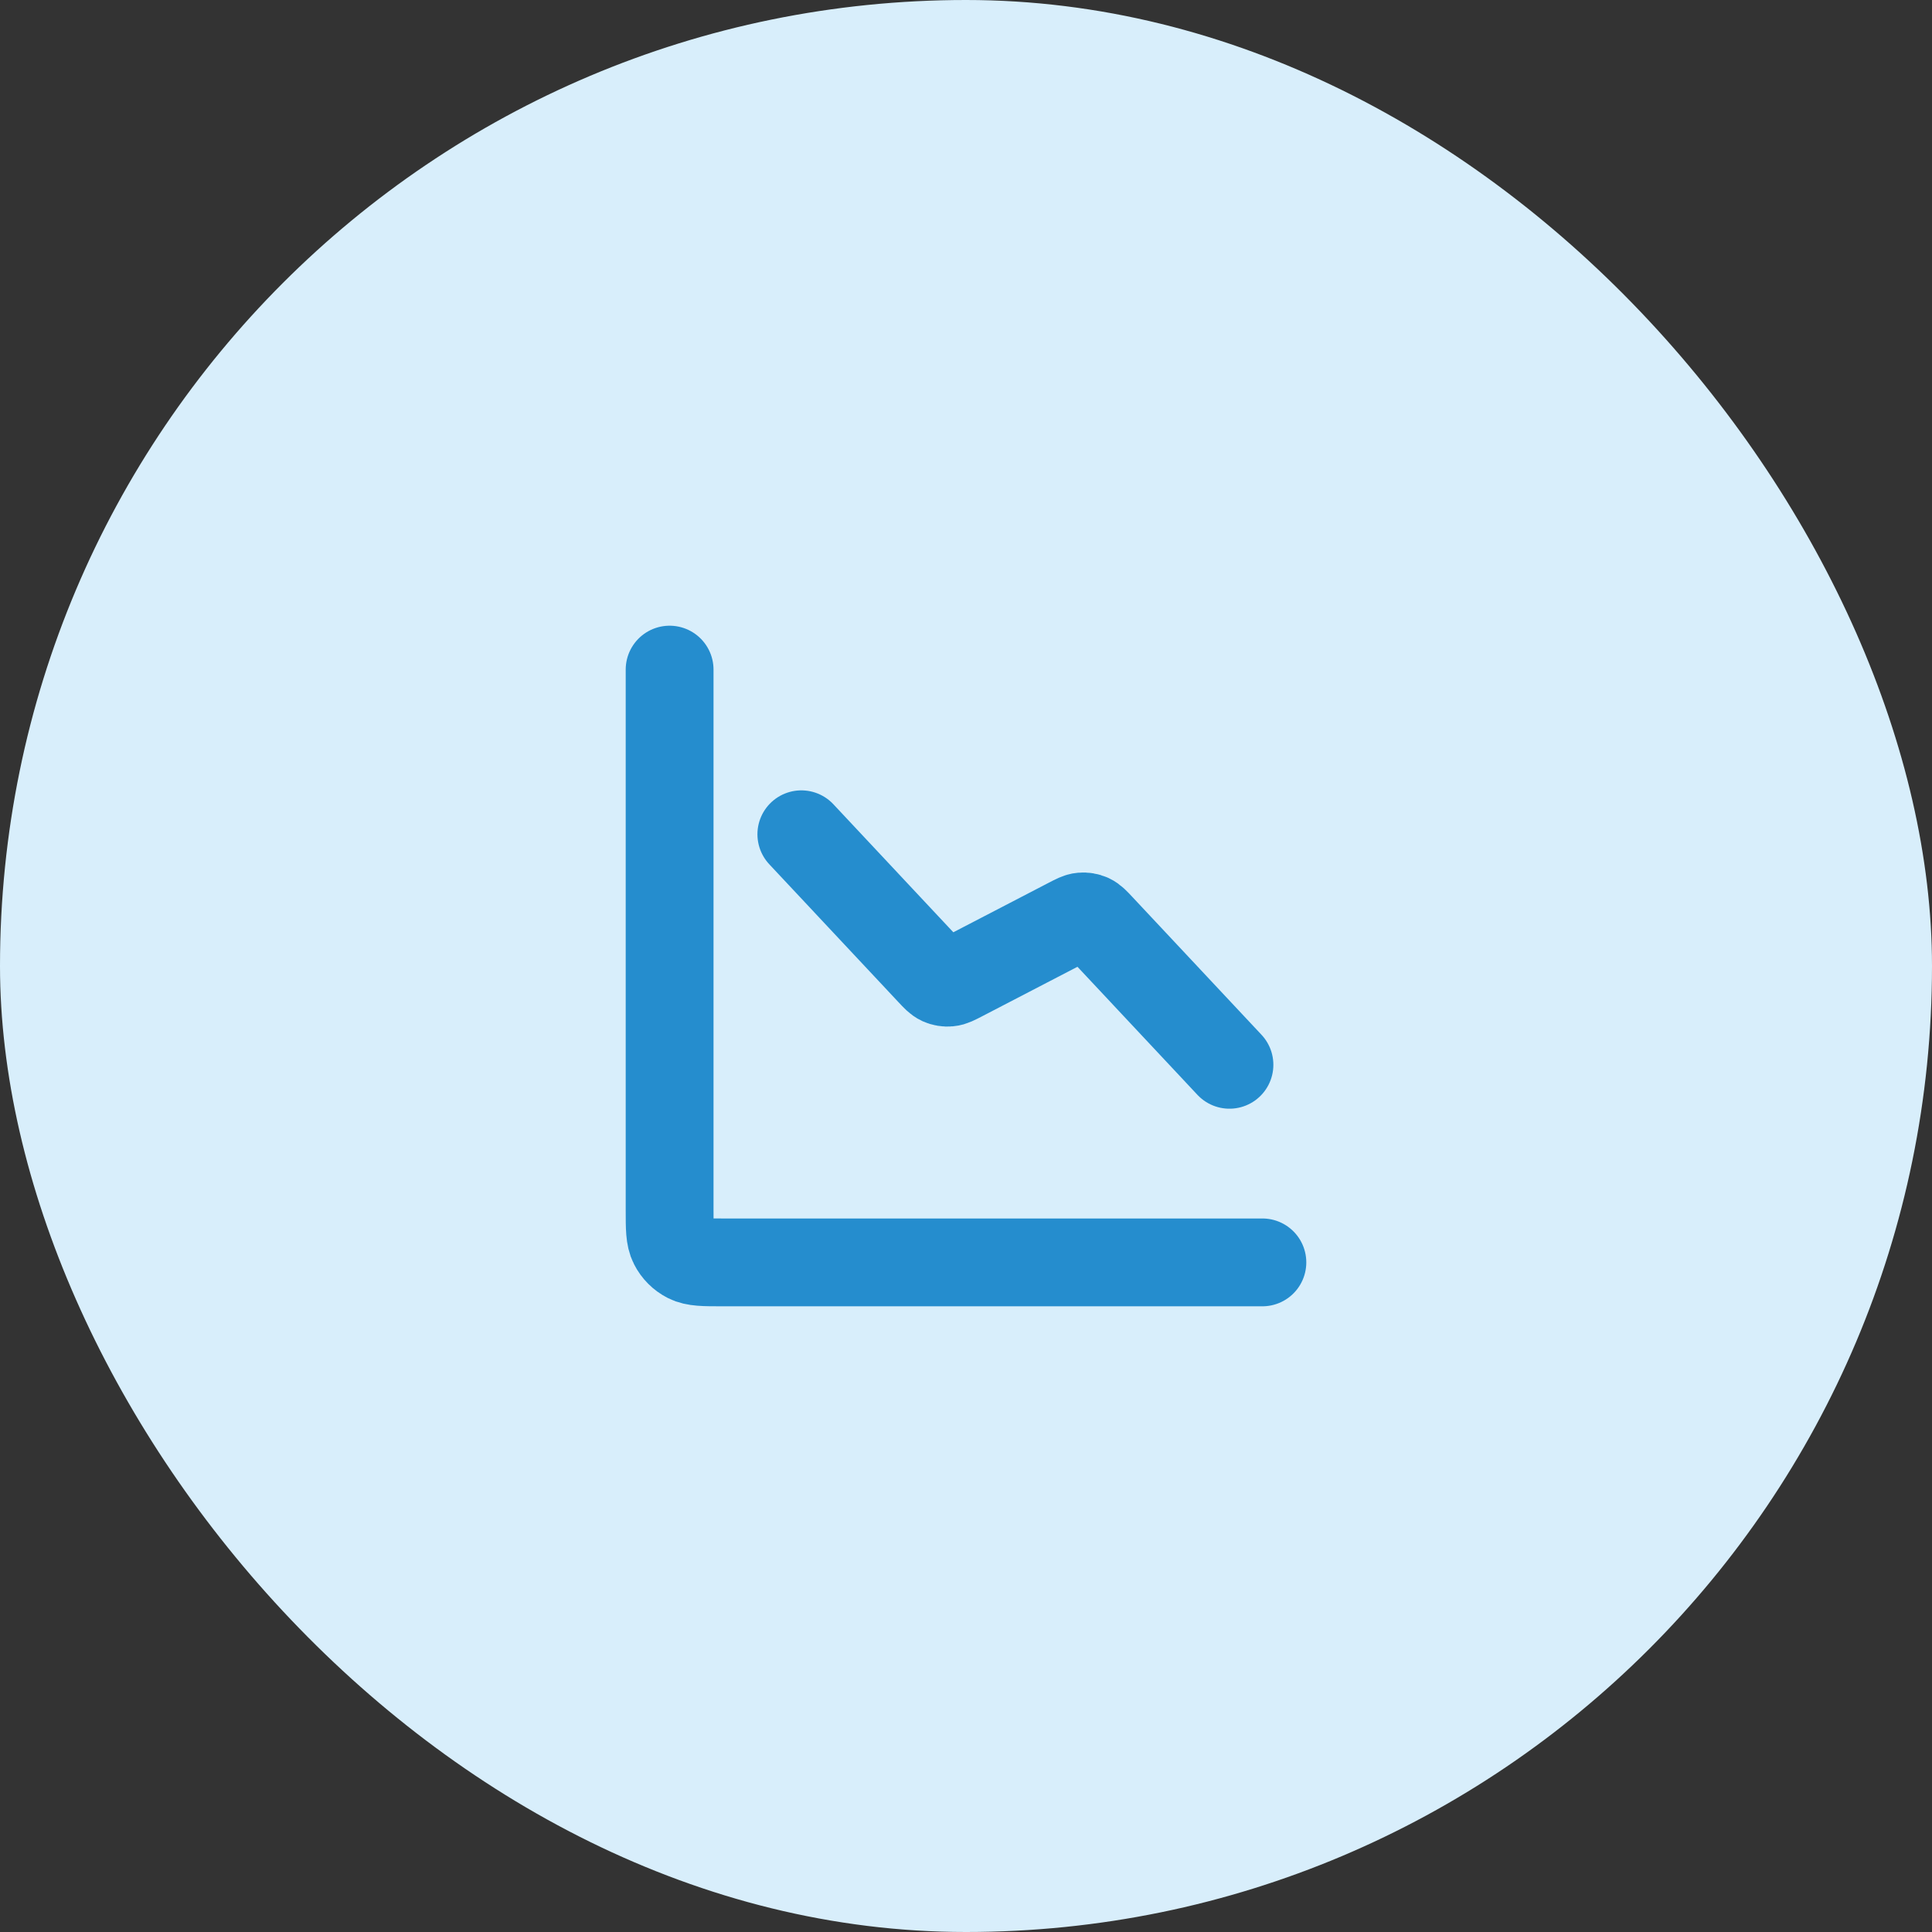 <svg width="44" height="44" viewBox="0 0 44 44" fill="none" xmlns="http://www.w3.org/2000/svg">
<rect x="0" y="0" width="44" height="44" fill="#333333" stroke="none"/>
<rect width="44" height="44" rx="22" fill="#D8EEFB"/>
<path d="M28.75 28.75H16.45C16.03 28.75 15.82 28.75 15.659 28.668C15.518 28.596 15.404 28.482 15.332 28.34C15.25 28.18 15.25 27.97 15.25 27.55V15.25M28 24.25L25.061 21.113C24.95 20.994 24.894 20.935 24.827 20.904C24.767 20.877 24.702 20.866 24.637 20.872C24.563 20.878 24.491 20.916 24.346 20.991L21.904 22.259C21.759 22.334 21.687 22.372 21.613 22.378C21.548 22.384 21.483 22.373 21.423 22.346C21.356 22.315 21.3 22.256 21.189 22.137L18.25 19" stroke="#258DCE" stroke-width="2" stroke-linecap="round" stroke-linejoin="round"/>
</svg>
